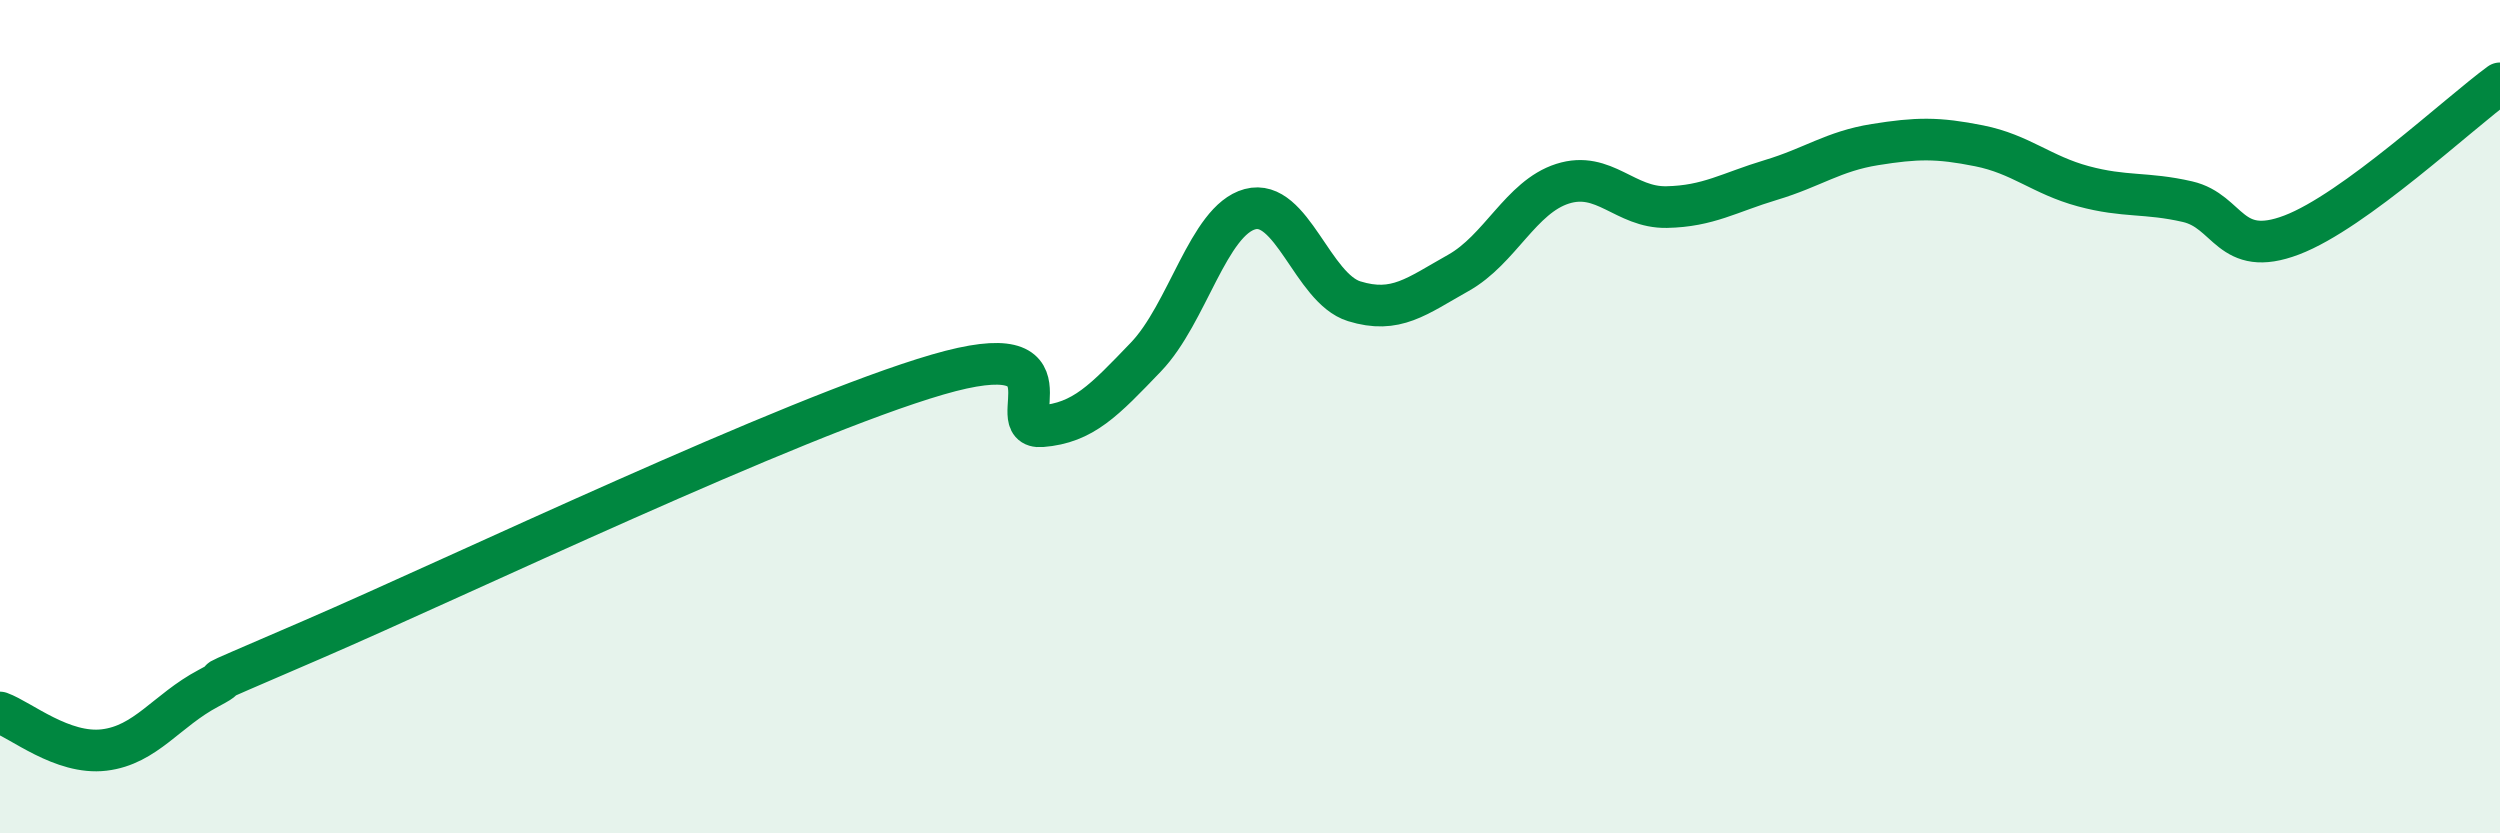 
    <svg width="60" height="20" viewBox="0 0 60 20" xmlns="http://www.w3.org/2000/svg">
      <path
        d="M 0,17.1 C 0.5,17.28 1.5,18.12 2.5,18 C 3.5,17.88 4,17.05 5,16.52 C 6,15.99 4,16.86 7.5,15.35 C 11,13.84 19,10.01 22.5,8.99 C 26,7.97 24,10.31 25,10.23 C 26,10.15 26.5,9.61 27.5,8.57 C 28.5,7.53 29,5.29 30,5.02 C 31,4.75 31.5,6.92 32.5,7.23 C 33.5,7.54 34,7.11 35,6.55 C 36,5.99 36.5,4.73 37.5,4.41 C 38.5,4.09 39,4.99 40,4.97 C 41,4.95 41.5,4.62 42.5,4.32 C 43.5,4.02 44,3.63 45,3.47 C 46,3.31 46.5,3.3 47.5,3.5 C 48.5,3.7 49,4.2 50,4.47 C 51,4.74 51.5,4.61 52.5,4.84 C 53.5,5.07 53.5,6.21 55,5.64 C 56.5,5.07 59,2.73 60,2L60 20L0 20Z"
        fill="#008740"
        opacity="0.1"
        stroke-linecap="round"
        stroke-linejoin="round"
      />
      <path
        d="M 0,17.1 C 0.5,17.28 1.5,18.12 2.5,18 C 3.5,17.88 4,17.05 5,16.52 C 6,15.99 4,16.86 7.5,15.35 C 11,13.84 19,10.01 22.5,8.99 C 26,7.97 24,10.31 25,10.23 C 26,10.15 26.5,9.61 27.5,8.57 C 28.5,7.53 29,5.29 30,5.02 C 31,4.75 31.5,6.92 32.5,7.23 C 33.5,7.54 34,7.11 35,6.55 C 36,5.99 36.5,4.73 37.5,4.41 C 38.5,4.09 39,4.99 40,4.97 C 41,4.95 41.5,4.62 42.5,4.32 C 43.5,4.02 44,3.63 45,3.47 C 46,3.31 46.5,3.3 47.5,3.5 C 48.5,3.7 49,4.2 50,4.47 C 51,4.74 51.5,4.61 52.5,4.84 C 53.5,5.07 53.5,6.21 55,5.64 C 56.5,5.07 59,2.73 60,2"
        stroke="#008740"
        stroke-width="1"
        fill="none"
        stroke-linecap="round"
        stroke-linejoin="round"
      />
    </svg>
  